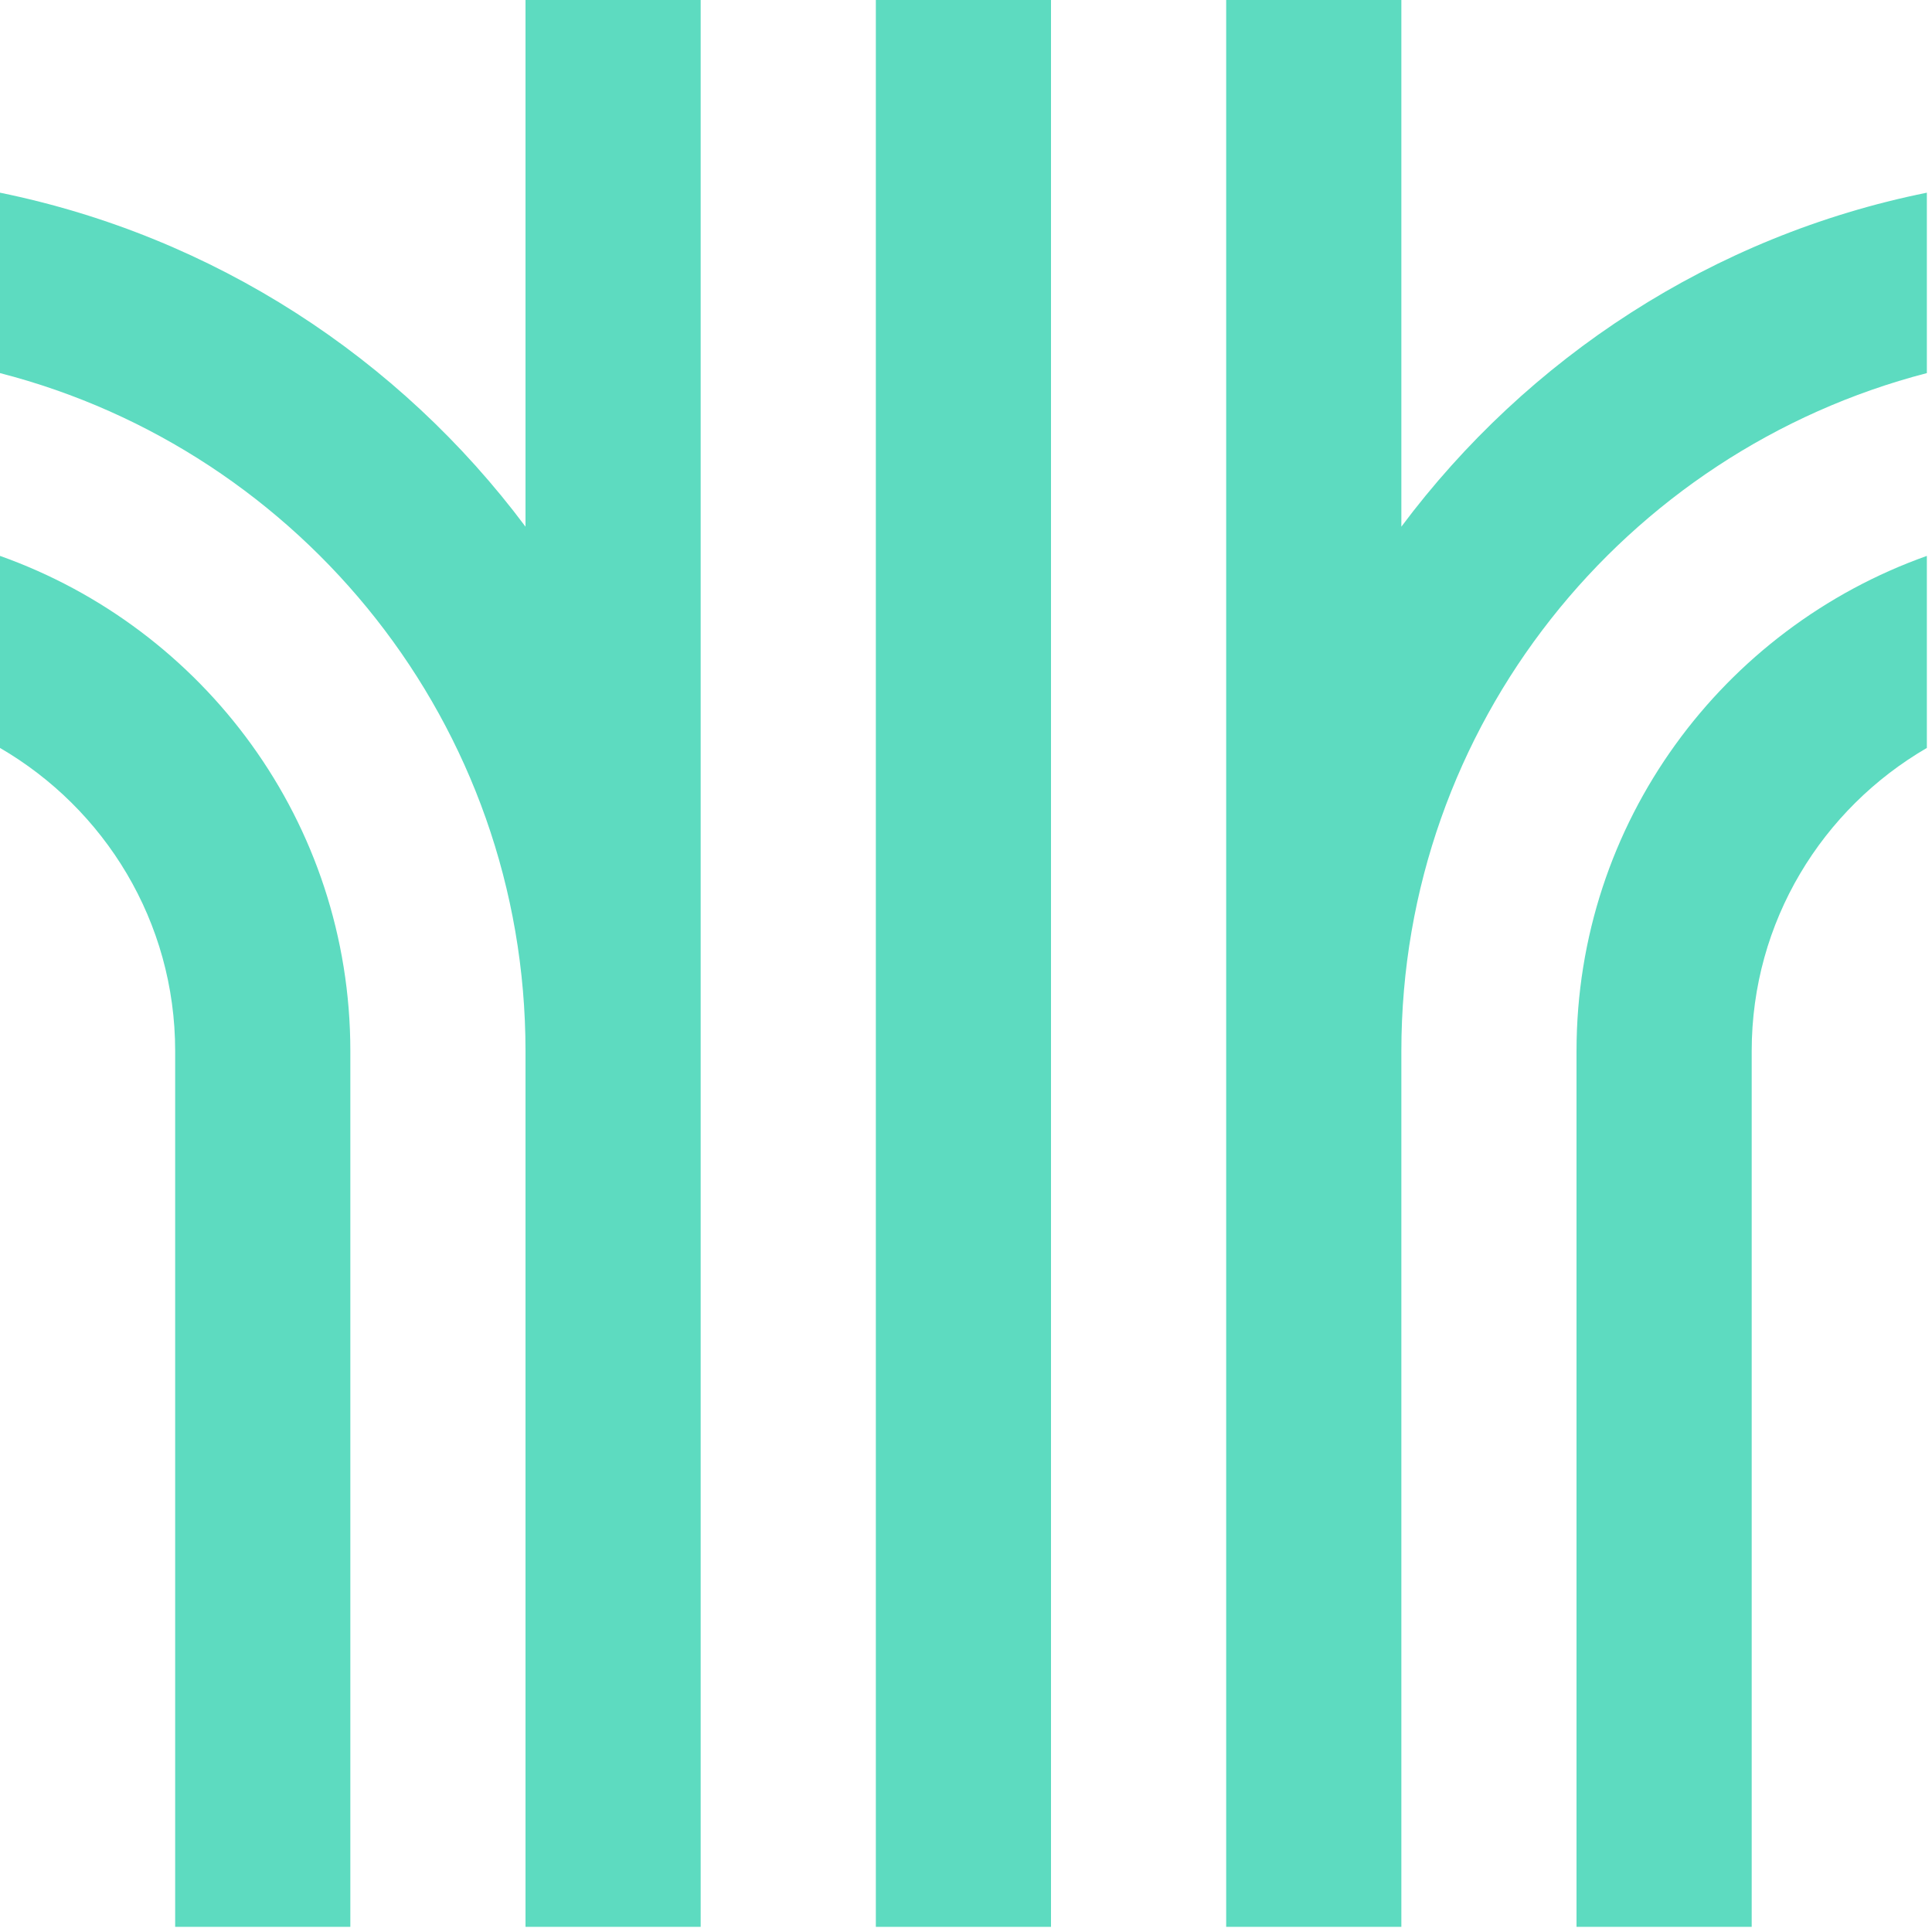 <?xml version="1.0" encoding="UTF-8" standalone="no"?><!DOCTYPE svg PUBLIC "-//W3C//DTD SVG 1.1//EN" "http://www.w3.org/Graphics/SVG/1.1/DTD/svg11.dtd"><svg width="100%" height="100%" viewBox="0 0 188 188" version="1.1" xmlns="http://www.w3.org/2000/svg" xmlns:xlink="http://www.w3.org/1999/xlink" xml:space="preserve" xmlns:serif="http://www.serif.com/" style="fill-rule:evenodd;clip-rule:evenodd;stroke-linejoin:round;stroke-miterlimit:2;"><path d="M136.364,51.25l0,-51.25l-17.046,0l0,187.5l17.046,0l0,-85.225c0,-31.762 21.761,-58.356 51.136,-65.969l0,-17.556c-20.852,4.206 -38.864,16.081 -51.136,32.5Z" style="fill:#5ddbc0;fill-rule:nonzero;"/><path d="M153.409,102.275l0,85.225l17.046,0l0,-85.225c0,-12.619 6.875,-23.581 17.045,-29.494l0,-18.687c-19.83,7.044 -34.091,25.906 -34.091,48.181Z" style="fill:#5ddbc0;fill-rule:nonzero;"/><path d="M51.136,51.25c-12.272,-16.419 -30.284,-28.237 -51.136,-32.5l0,17.556c29.375,7.557 51.136,34.207 51.136,65.969l0,85.225l17.046,0l0,-187.5l-17.046,0l0,51.25Z" style="fill:#5ddbc0;fill-rule:nonzero;"/><rect x="85.227" y="0" width="17.045" height="187.5" style="fill:#5ddbc0;"/><path d="M0,54.094l0,18.687c10.17,5.913 17.045,16.875 17.045,29.494l0,85.225l17.046,0l0,-85.225c0,-22.275 -14.261,-41.137 -34.091,-48.181Z" style="fill:#5ddbc0;fill-rule:nonzero;"/></svg>